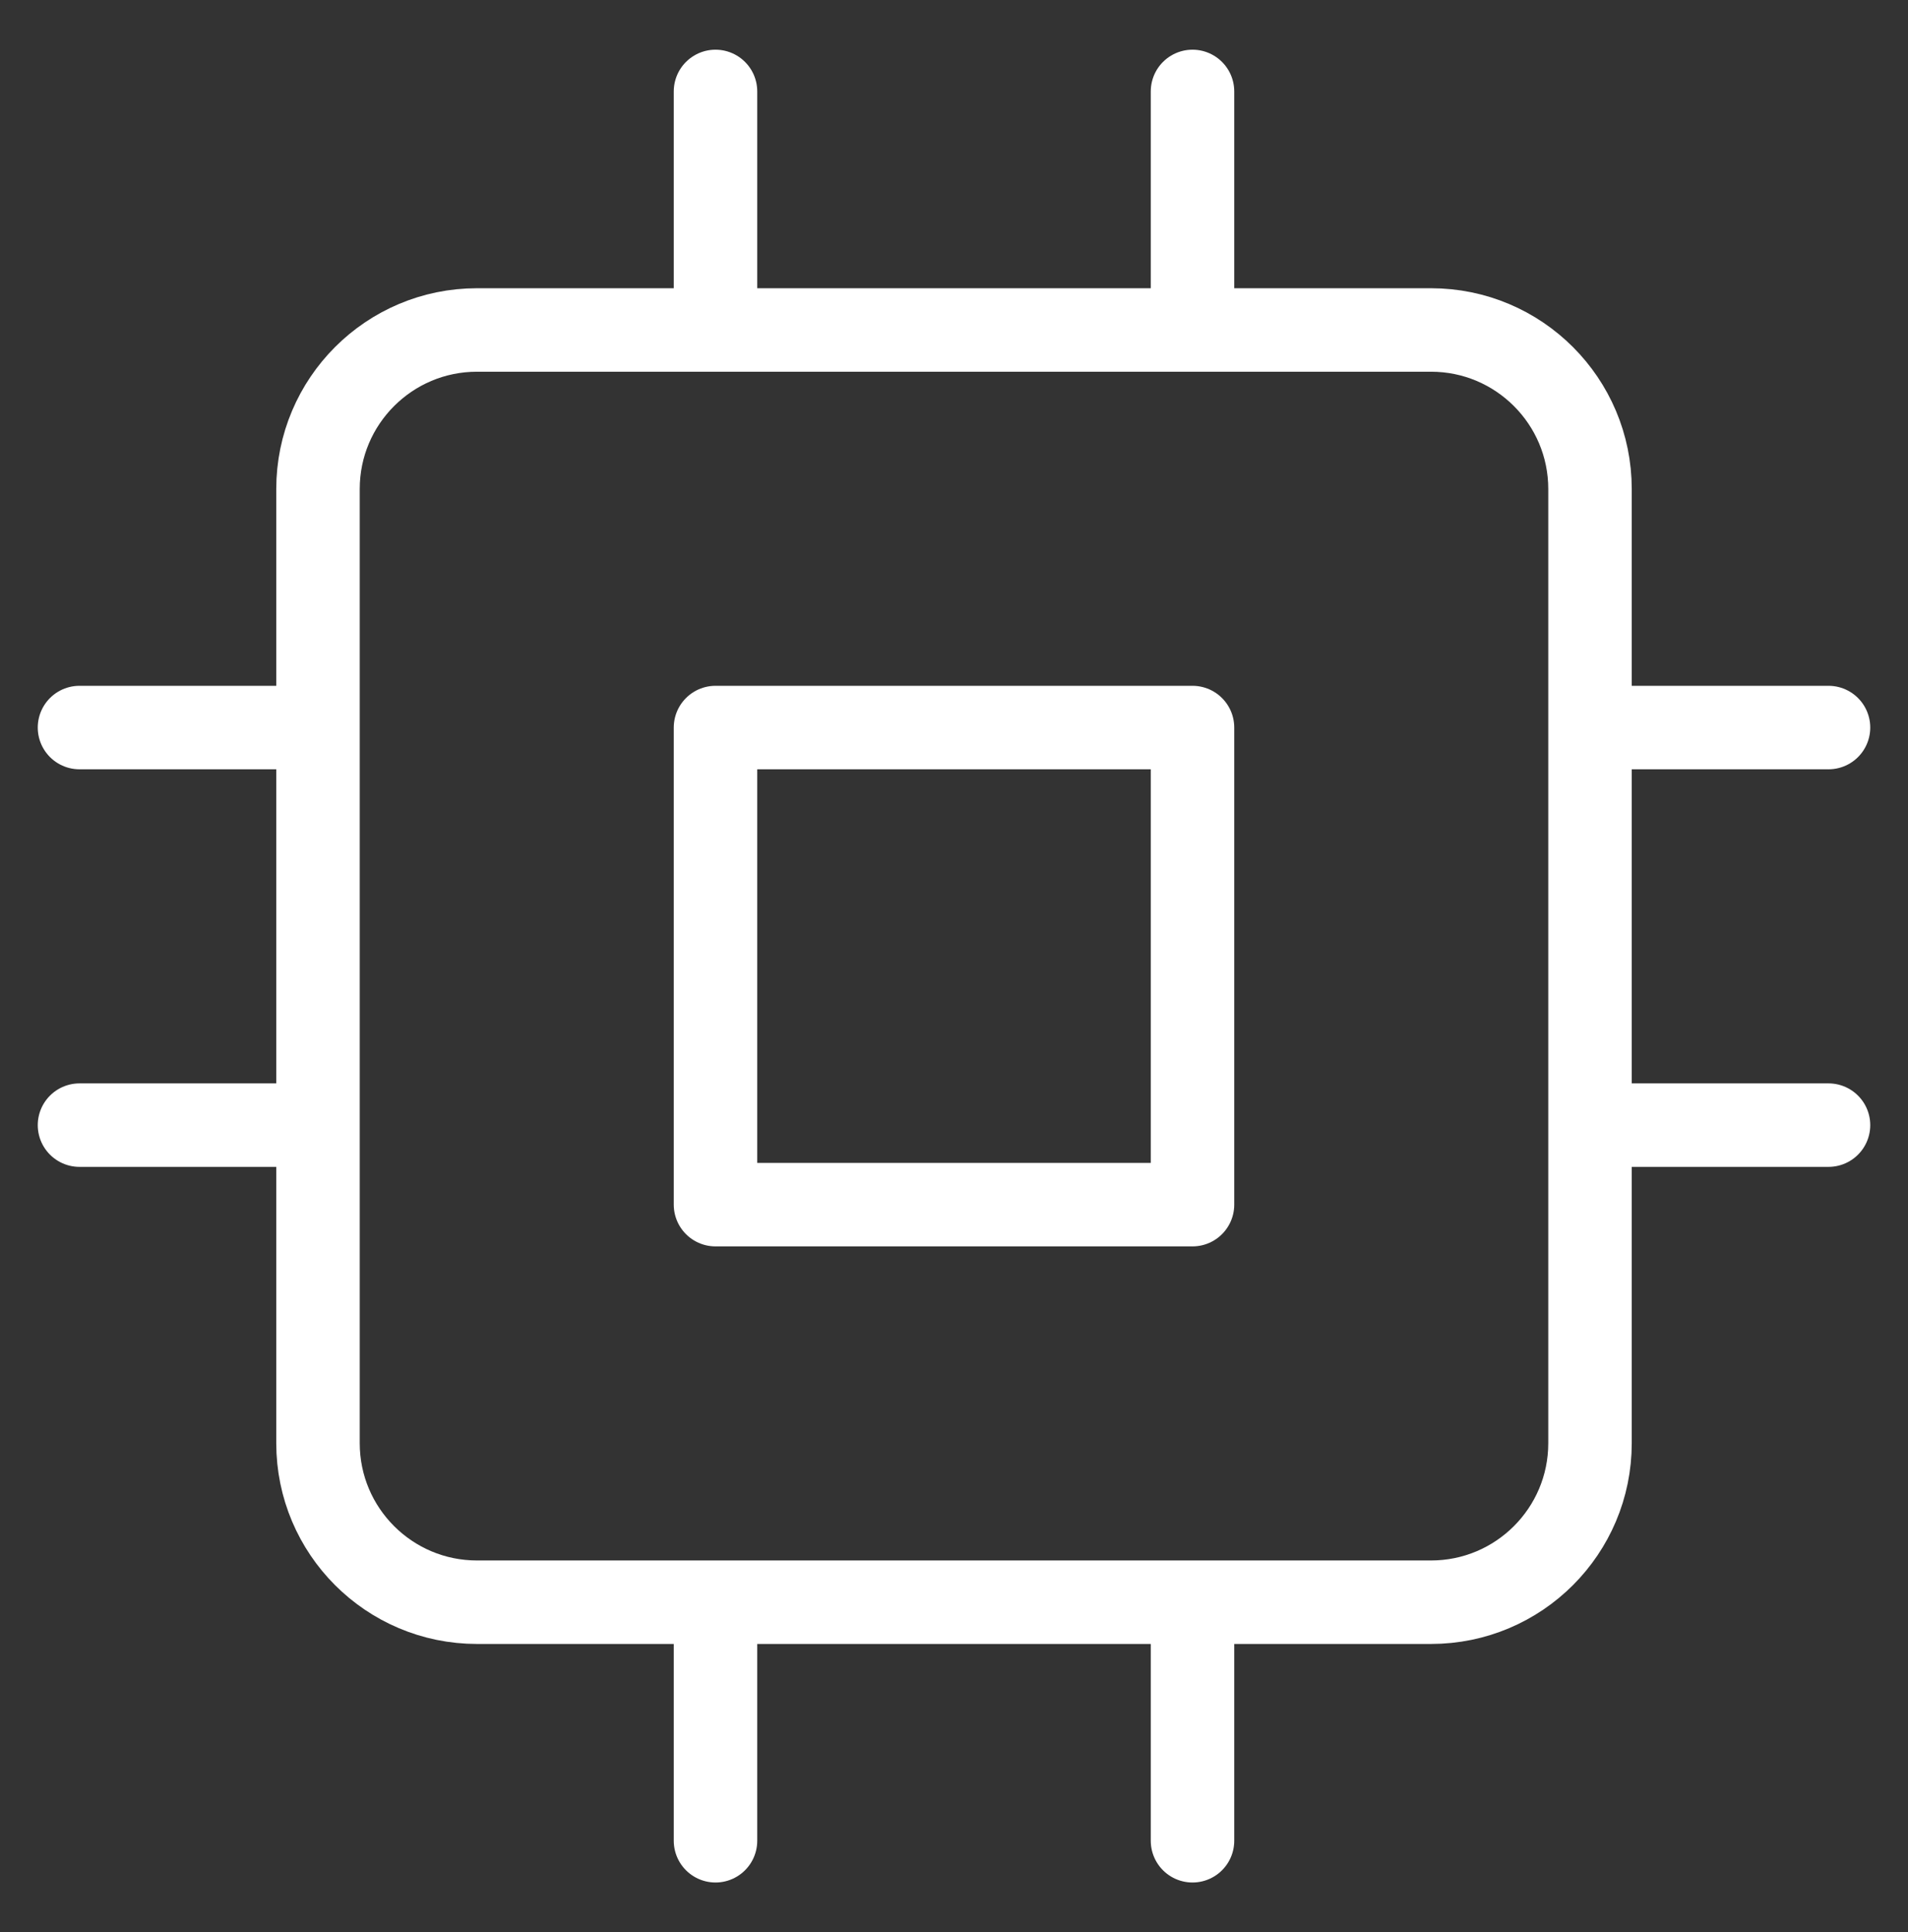 <svg width="80" height="81" viewBox="0 0 80 81" fill="none" xmlns="http://www.w3.org/2000/svg">
<rect x="0" y="0" width="80" height="81" fill="#333333" stroke="none"/>
<path d="M30 3.833V13.833M50 3.833V13.833M30 67.167V77.167M50 67.167V77.167M66.667 30.5H76.667M66.667 47.167H76.667M3.333 30.5H13.333M3.333 47.167H13.333M20 13.833H60C63.682 13.833 66.667 16.818 66.667 20.5V60.5C66.667 64.182 63.682 67.167 60 67.167H20C16.318 67.167 13.333 64.182 13.333 60.5V20.5C13.333 16.818 16.318 13.833 20 13.833ZM30 30.5H50V50.5H30V30.5Z" stroke="white" stroke-width="3.5" stroke-linecap="round" stroke-linejoin="round"/>
</svg>
